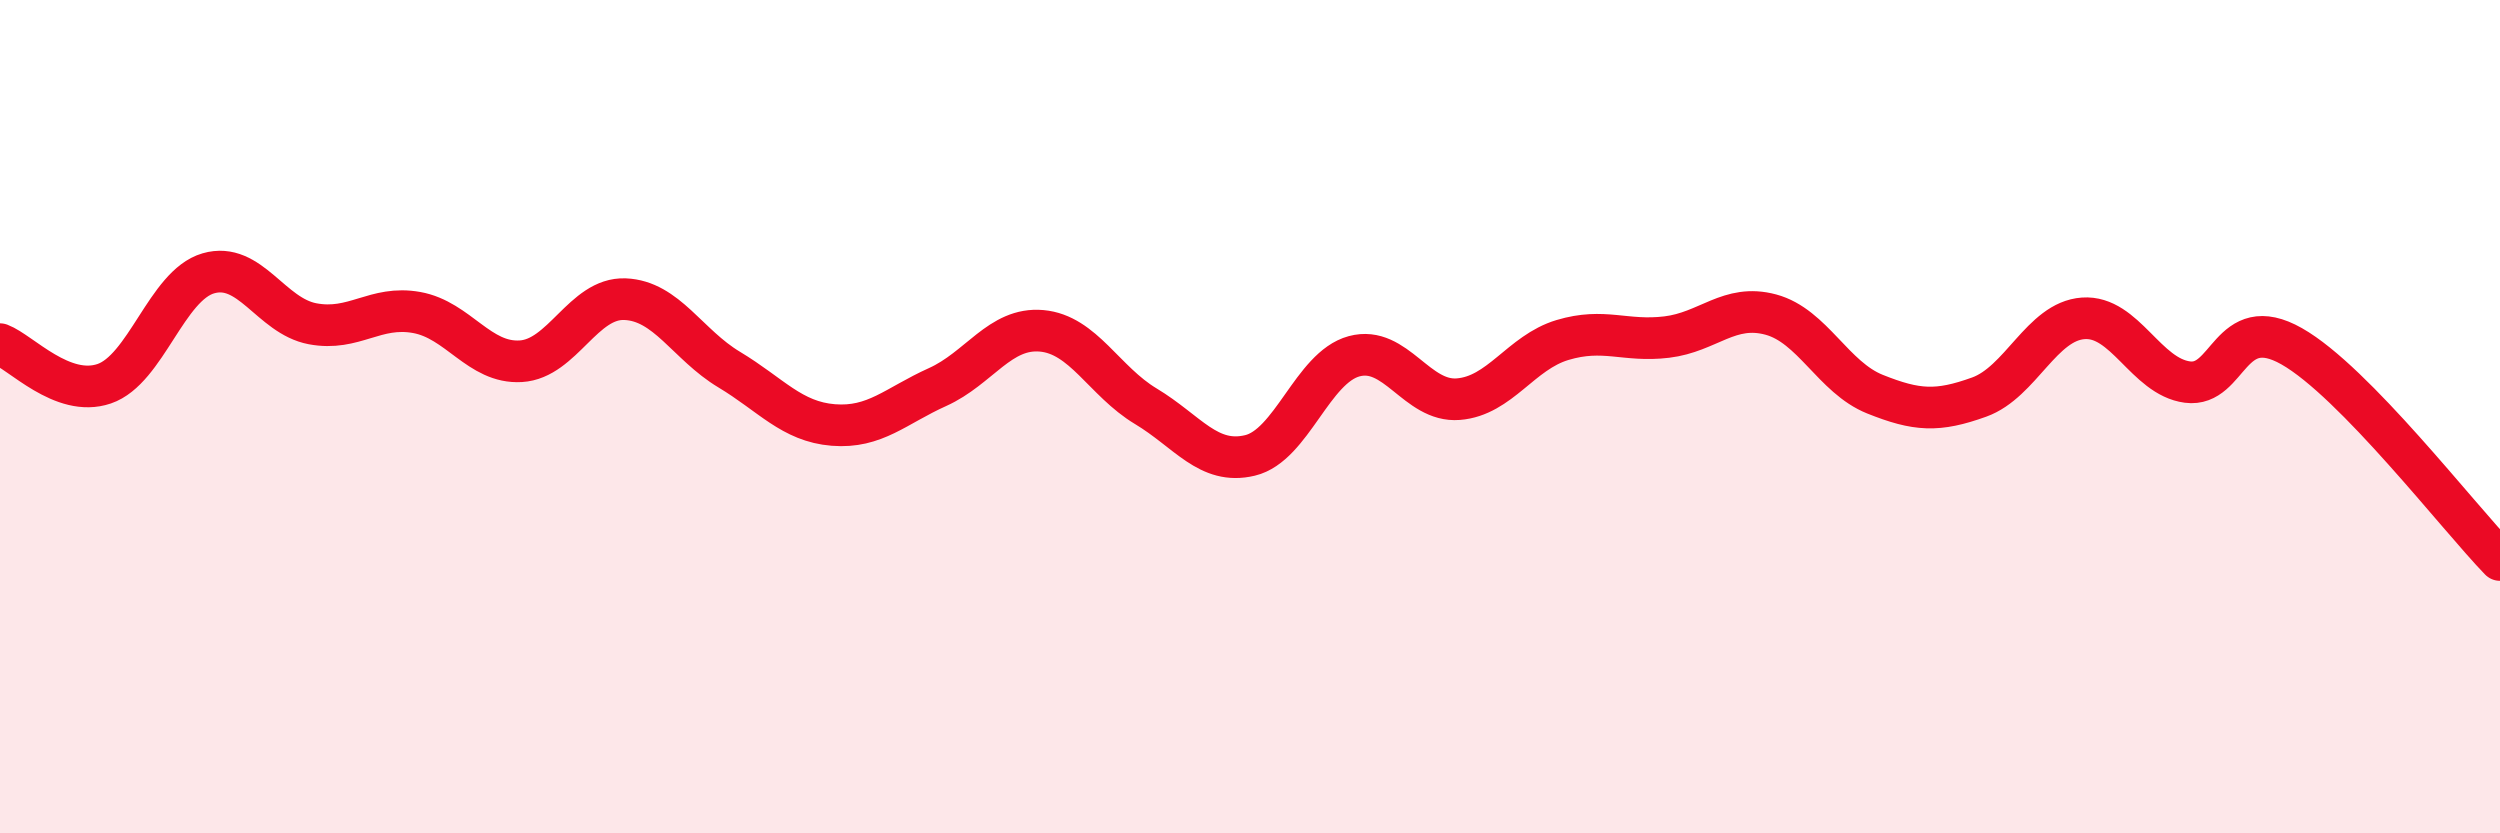 
    <svg width="60" height="20" viewBox="0 0 60 20" xmlns="http://www.w3.org/2000/svg">
      <path
        d="M 0,8.26 C 0.5,8.45 1.5,9.55 2.5,9.21 C 3.5,8.87 4,6.85 5,6.56 C 6,6.27 6.5,7.58 7.5,7.77 C 8.5,7.96 9,7.32 10,7.5 C 11,7.68 11.5,8.73 12.5,8.67 C 13.5,8.61 14,7.14 15,7.18 C 16,7.22 16.5,8.27 17.5,8.87 C 18.5,9.47 19,10.12 20,10.2 C 21,10.28 21.5,9.74 22.5,9.29 C 23.5,8.84 24,7.85 25,7.94 C 26,8.03 26.5,9.15 27.5,9.75 C 28.5,10.35 29,11.17 30,10.93 C 31,10.69 31.5,8.82 32.5,8.55 C 33.5,8.28 34,9.66 35,9.58 C 36,9.5 36.5,8.46 37.5,8.16 C 38.5,7.86 39,8.21 40,8.09 C 41,7.97 41.5,7.28 42.5,7.55 C 43.5,7.82 44,9.06 45,9.46 C 46,9.86 46.5,9.89 47.5,9.53 C 48.5,9.17 49,7.71 50,7.64 C 51,7.57 51.5,9.04 52.5,9.17 C 53.5,9.3 53.5,7.46 55,8.31 C 56.5,9.16 59,12.41 60,13.44L60 20L0 20Z"
        fill="#EB0A25"
        opacity="0.1"
        stroke-linecap="round"
        stroke-linejoin="round"
      />
      <path
        d="M 0,8.26 C 0.5,8.45 1.5,9.55 2.5,9.21 C 3.5,8.87 4,6.85 5,6.56 C 6,6.27 6.5,7.58 7.5,7.77 C 8.5,7.96 9,7.32 10,7.5 C 11,7.68 11.5,8.73 12.5,8.67 C 13.5,8.61 14,7.14 15,7.18 C 16,7.22 16.5,8.27 17.5,8.87 C 18.5,9.47 19,10.12 20,10.2 C 21,10.28 21.5,9.74 22.5,9.29 C 23.5,8.84 24,7.85 25,7.94 C 26,8.03 26.5,9.15 27.5,9.75 C 28.5,10.35 29,11.17 30,10.93 C 31,10.69 31.5,8.82 32.5,8.55 C 33.5,8.28 34,9.66 35,9.58 C 36,9.5 36.5,8.46 37.5,8.16 C 38.5,7.86 39,8.21 40,8.09 C 41,7.97 41.5,7.28 42.5,7.55 C 43.5,7.82 44,9.06 45,9.46 C 46,9.86 46.5,9.89 47.5,9.53 C 48.5,9.17 49,7.71 50,7.64 C 51,7.57 51.5,9.04 52.5,9.17 C 53.5,9.3 53.5,7.46 55,8.31 C 56.5,9.16 59,12.41 60,13.44"
        stroke="#EB0A25"
        stroke-width="1"
        fill="none"
        stroke-linecap="round"
        stroke-linejoin="round"
      />
    </svg>
  